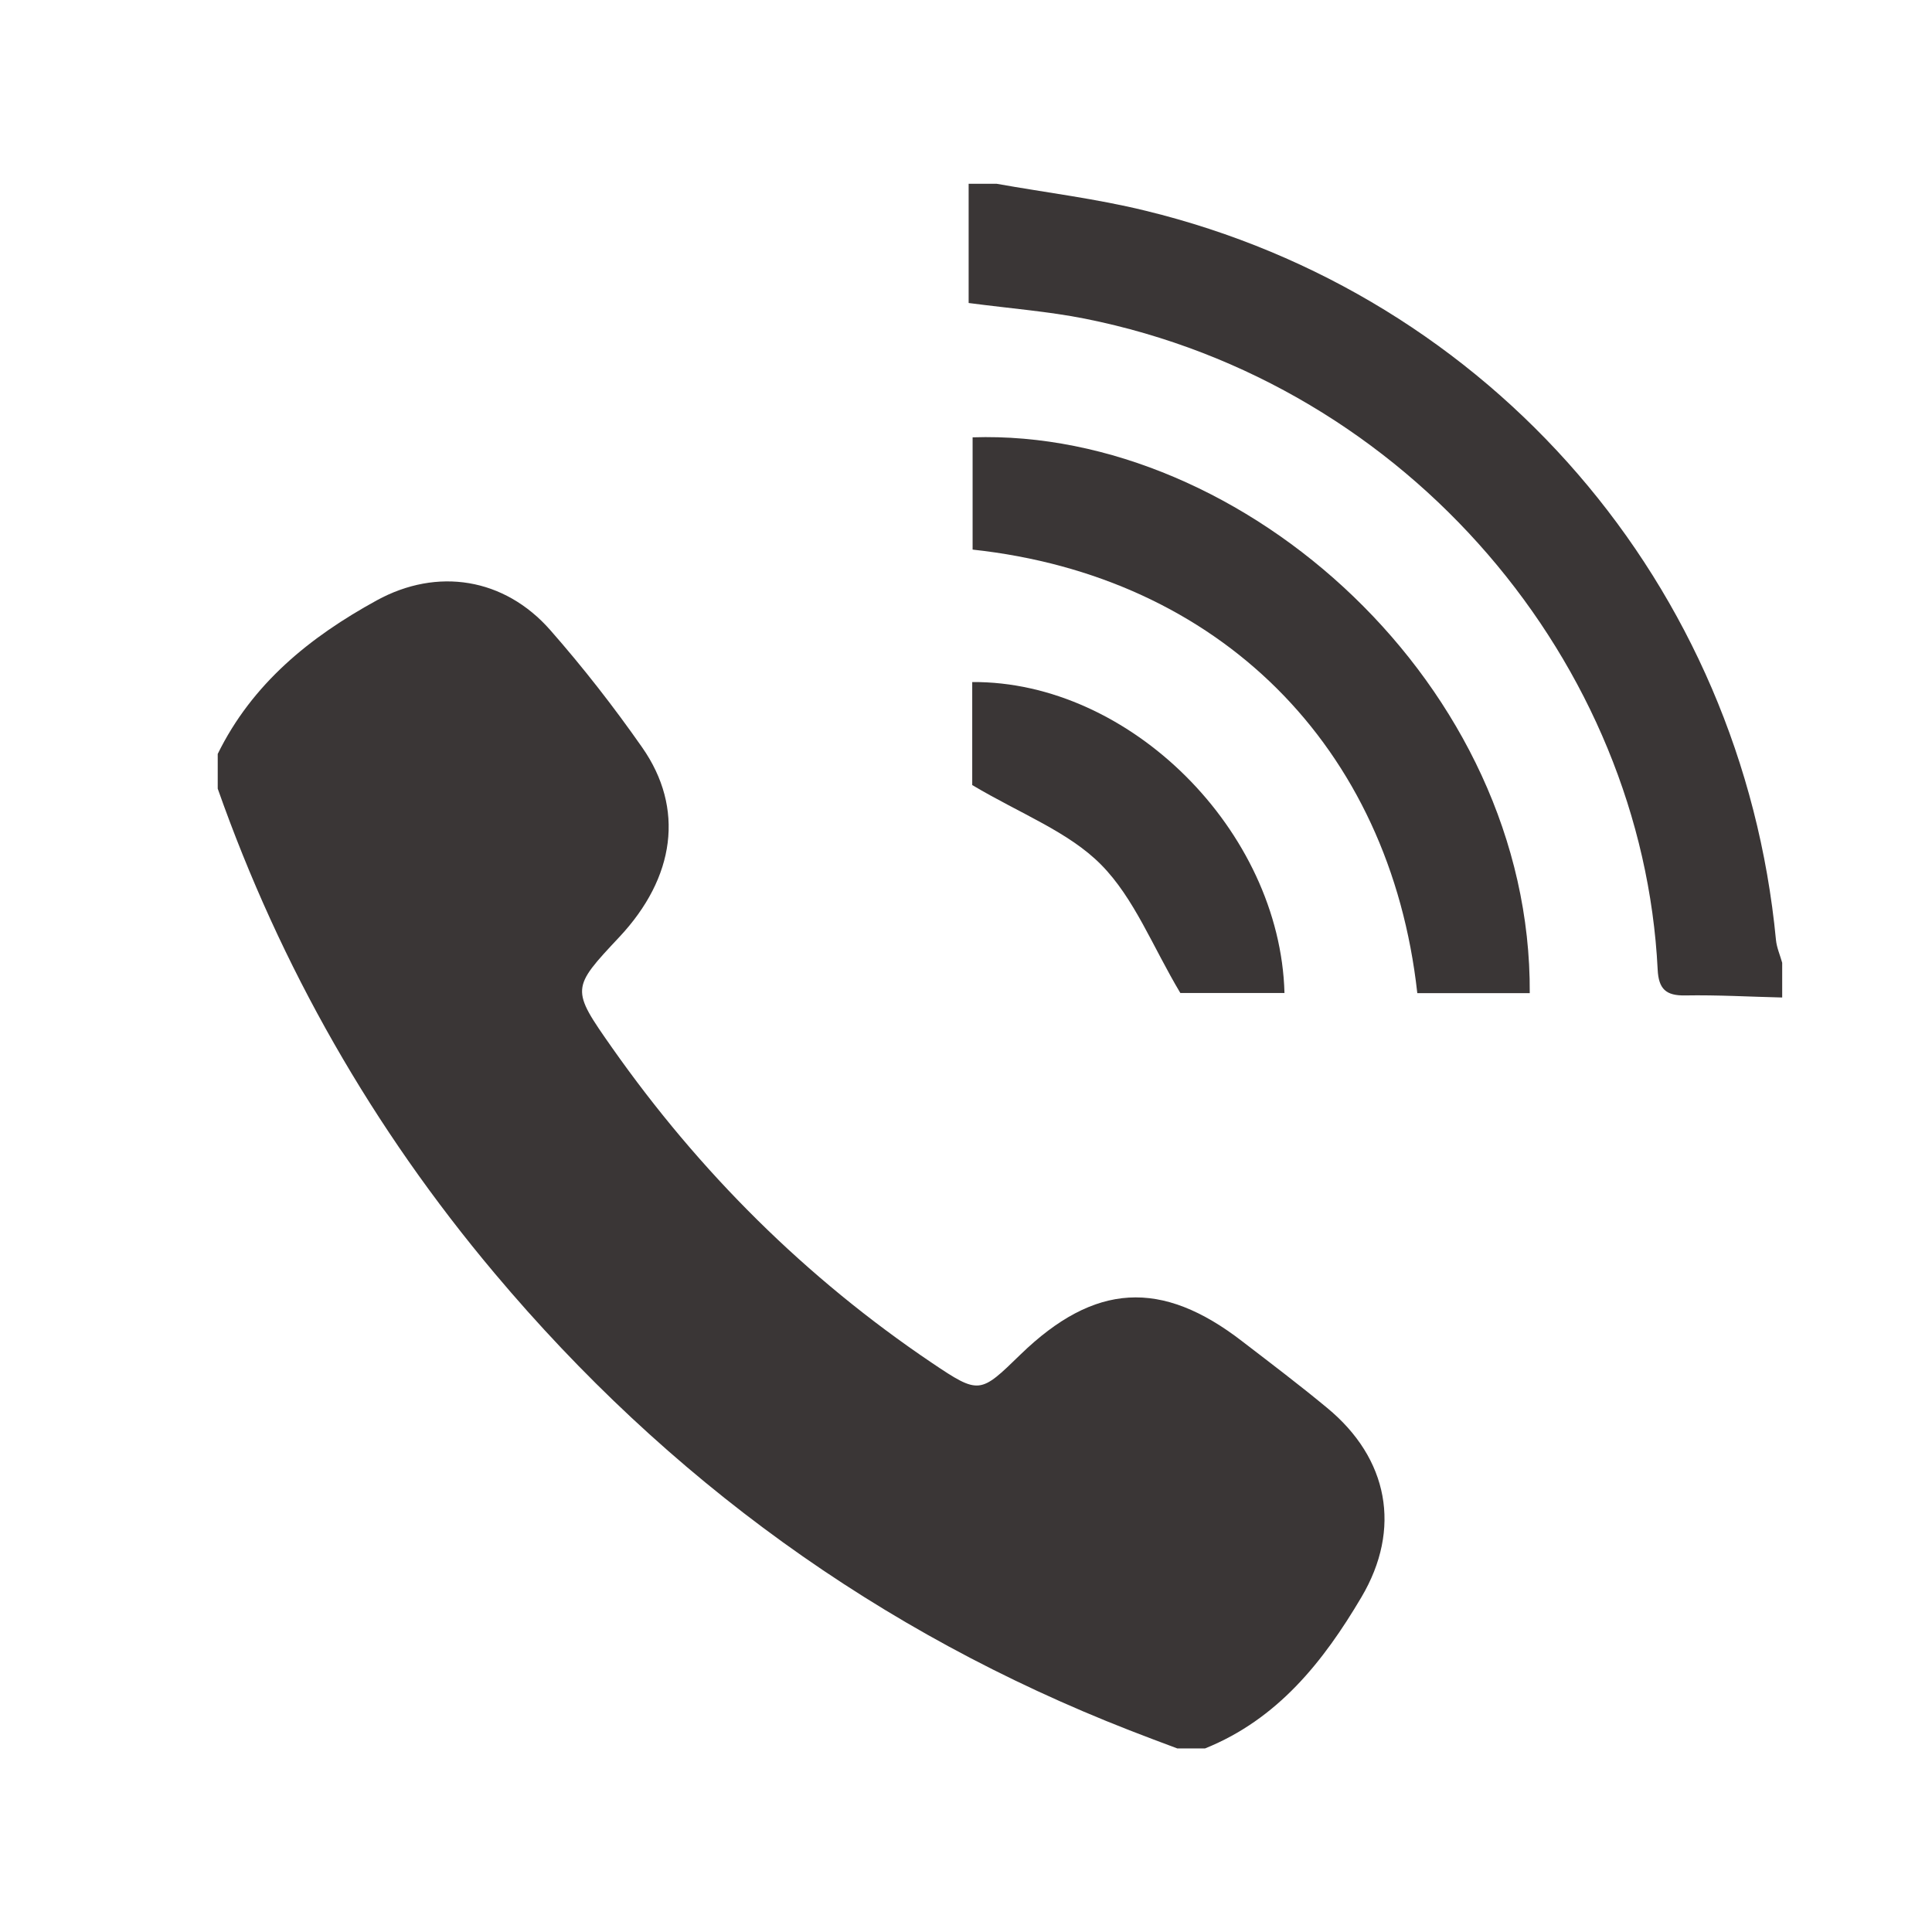 <?xml version="1.0" encoding="utf-8"?>
<!-- Generator: Adobe Illustrator 25.2.3, SVG Export Plug-In . SVG Version: 6.00 Build 0)  -->
<svg version="1.1" id="Ebene_1" xmlns="http://www.w3.org/2000/svg" xmlns:xlink="http://www.w3.org/1999/xlink" x="0px" y="0px"
	 viewBox="0 0 1024 1024" style="enable-background:new 0 0 1024 1024;" xml:space="preserve">
<style type="text/css">
	.st0{fill:#3A3636;}
</style>
<g>
	<path class="st0" d="M115.4,399.6c18.3-37.3,48.9-62,84.3-81.4c32.1-17.6,67.6-11.9,91.9,15.7c17.4,19.8,33.7,40.7,48.8,62.3
		c22.5,32.2,17.5,68.8-12.1,100.4c-25.6,27.3-25.8,27.5-3.9,58.7c46.4,66,102.7,122,169.6,167.1c25.1,16.9,25.5,16.3,46.9-4.5
		c39.2-38,74.7-40.1,117.6-6.9c15.1,11.6,30.3,23.1,44.9,35.2c32.5,26.8,39.6,64.1,18.2,100.3c-20.2,34.2-44.4,64.7-82.9,80.2
		c-4.9,0-9.8,0-14.7,0c-8.5-3.2-16.9-6.3-25.3-9.6c-133-51.9-244.9-133.2-336.6-242.3C197.6,598.1,148.7,512.5,115.4,418
		C115.4,411.9,115.4,405.7,115.4,399.6z"/>
	<path class="st0" d="M528.2,97.4c26.3,4.7,53,7.9,79,14.3c183.3,44.6,316.1,198.5,334.1,386.5c0.4,4.1,2.2,8.1,3.3,12.1
		c0,6.1,0,12.3,0,18.4c-17.1-0.4-34.3-1.4-51.4-1.1c-10.2,0.2-14.1-3.4-14.6-13.7c-8-161.4-130.8-310.5-303.6-345
		c-19.1-3.8-38.6-5.3-61.6-8.3c0-20.9,0-42,0-63.2C518.4,97.4,523.3,97.4,528.2,97.4z"/>
	<path class="st0" d="M810.8,526.4c-20.8,0-40.2,0-59.6,0c-14.5-131.1-105.3-221-235.7-235.1c0-19.8,0-39.6,0-59.5
		C659.3,227,811.8,363.6,810.8,526.4z"/>
	<path class="st0" d="M515.3,416.1c0-14.4,0-34.5,0-54.6c83.5-0.6,163.2,78.8,165.5,164.8c-20,0-40,0-55.2,0
		c-14.7-24.6-24.4-50.2-42-68C566.4,440.9,541.2,431.5,515.3,416.1z"/>
</g>
</svg>
